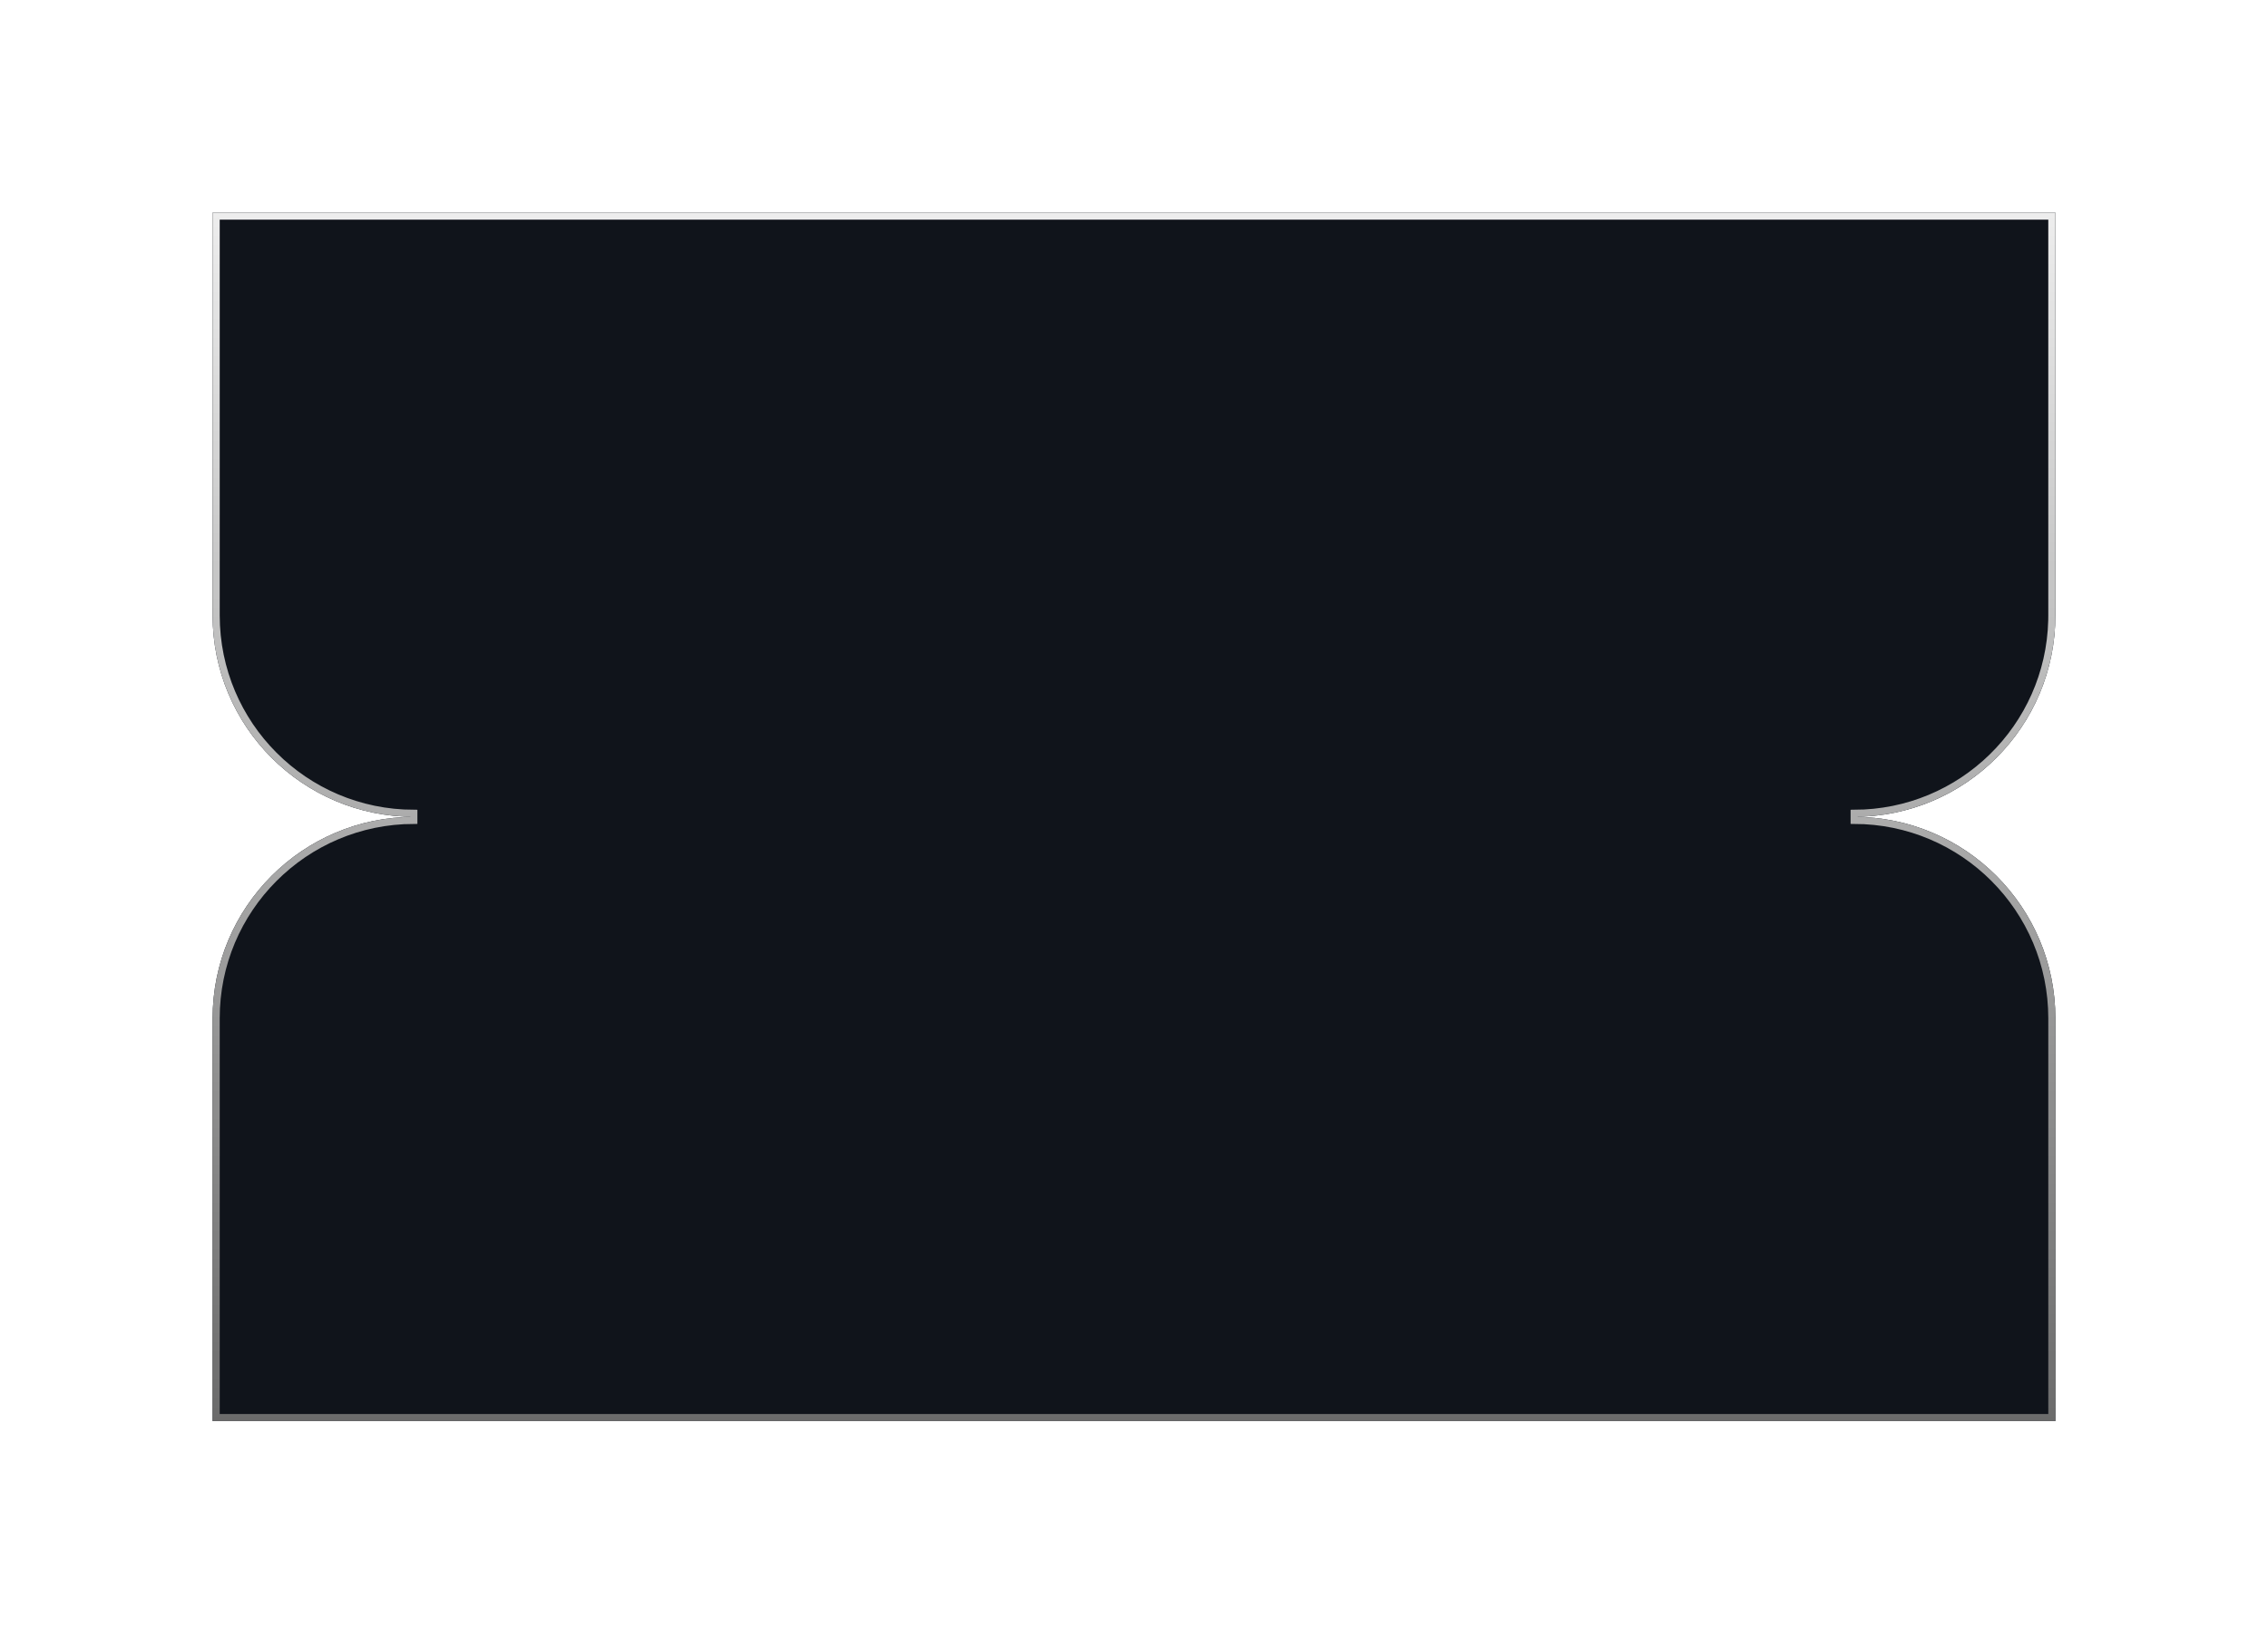 <svg width="320" height="231" viewBox="0 0 320 231" fill="none" xmlns="http://www.w3.org/2000/svg">
<g filter="url(#filter0_d_1188_594)">
<path d="M290 82.857C290 98.546 277.291 111.266 261.607 111.285C277.291 111.305 290 124.025 290 139.714V196.571H30V139.714C30 124.026 42.708 111.305 58.392 111.285C42.708 111.265 30 98.546 30 82.857V26H290V82.857Z" fill="#10141B"/>
<path d="M289.5 26.5V82.857L289.491 83.578C289.109 98.658 276.774 110.766 261.606 110.785V111.785C277.015 111.804 289.5 124.301 289.5 139.714V196.071H30.5V139.714C30.5 124.302 42.985 111.805 58.393 111.785V110.785C42.985 110.766 30.5 98.27 30.5 82.857V26.5H289.5Z" stroke="url(#paint0_linear_1188_594)"/>
</g>
<defs>
<filter id="filter0_d_1188_594" x="0" y="0" width="320" height="230.571" filterUnits="userSpaceOnUse" color-interpolation-filters="sRGB">
<feFlood flood-opacity="0" result="BackgroundImageFix"/>
<feColorMatrix in="SourceAlpha" type="matrix" values="0 0 0 0 0 0 0 0 0 0 0 0 0 0 0 0 0 0 127 0" result="hardAlpha"/>
<feOffset dy="4"/>
<feGaussianBlur stdDeviation="15"/>
<feComposite in2="hardAlpha" operator="out"/>
<feColorMatrix type="matrix" values="0 0 0 0 1 0 0 0 0 1 0 0 0 0 1 0 0 0 0.3 0"/>
<feBlend mode="normal" in2="BackgroundImageFix" result="effect1_dropShadow_1188_594"/>
<feBlend mode="normal" in="SourceGraphic" in2="effect1_dropShadow_1188_594" result="shape"/>
</filter>
<linearGradient id="paint0_linear_1188_594" x1="160" y1="26" x2="160" y2="196.571" gradientUnits="userSpaceOnUse">
<stop stop-color="#EDEDED"/>
<stop offset="1" stop-color="#6B6B6B"/>
</linearGradient>
</defs>
</svg>
